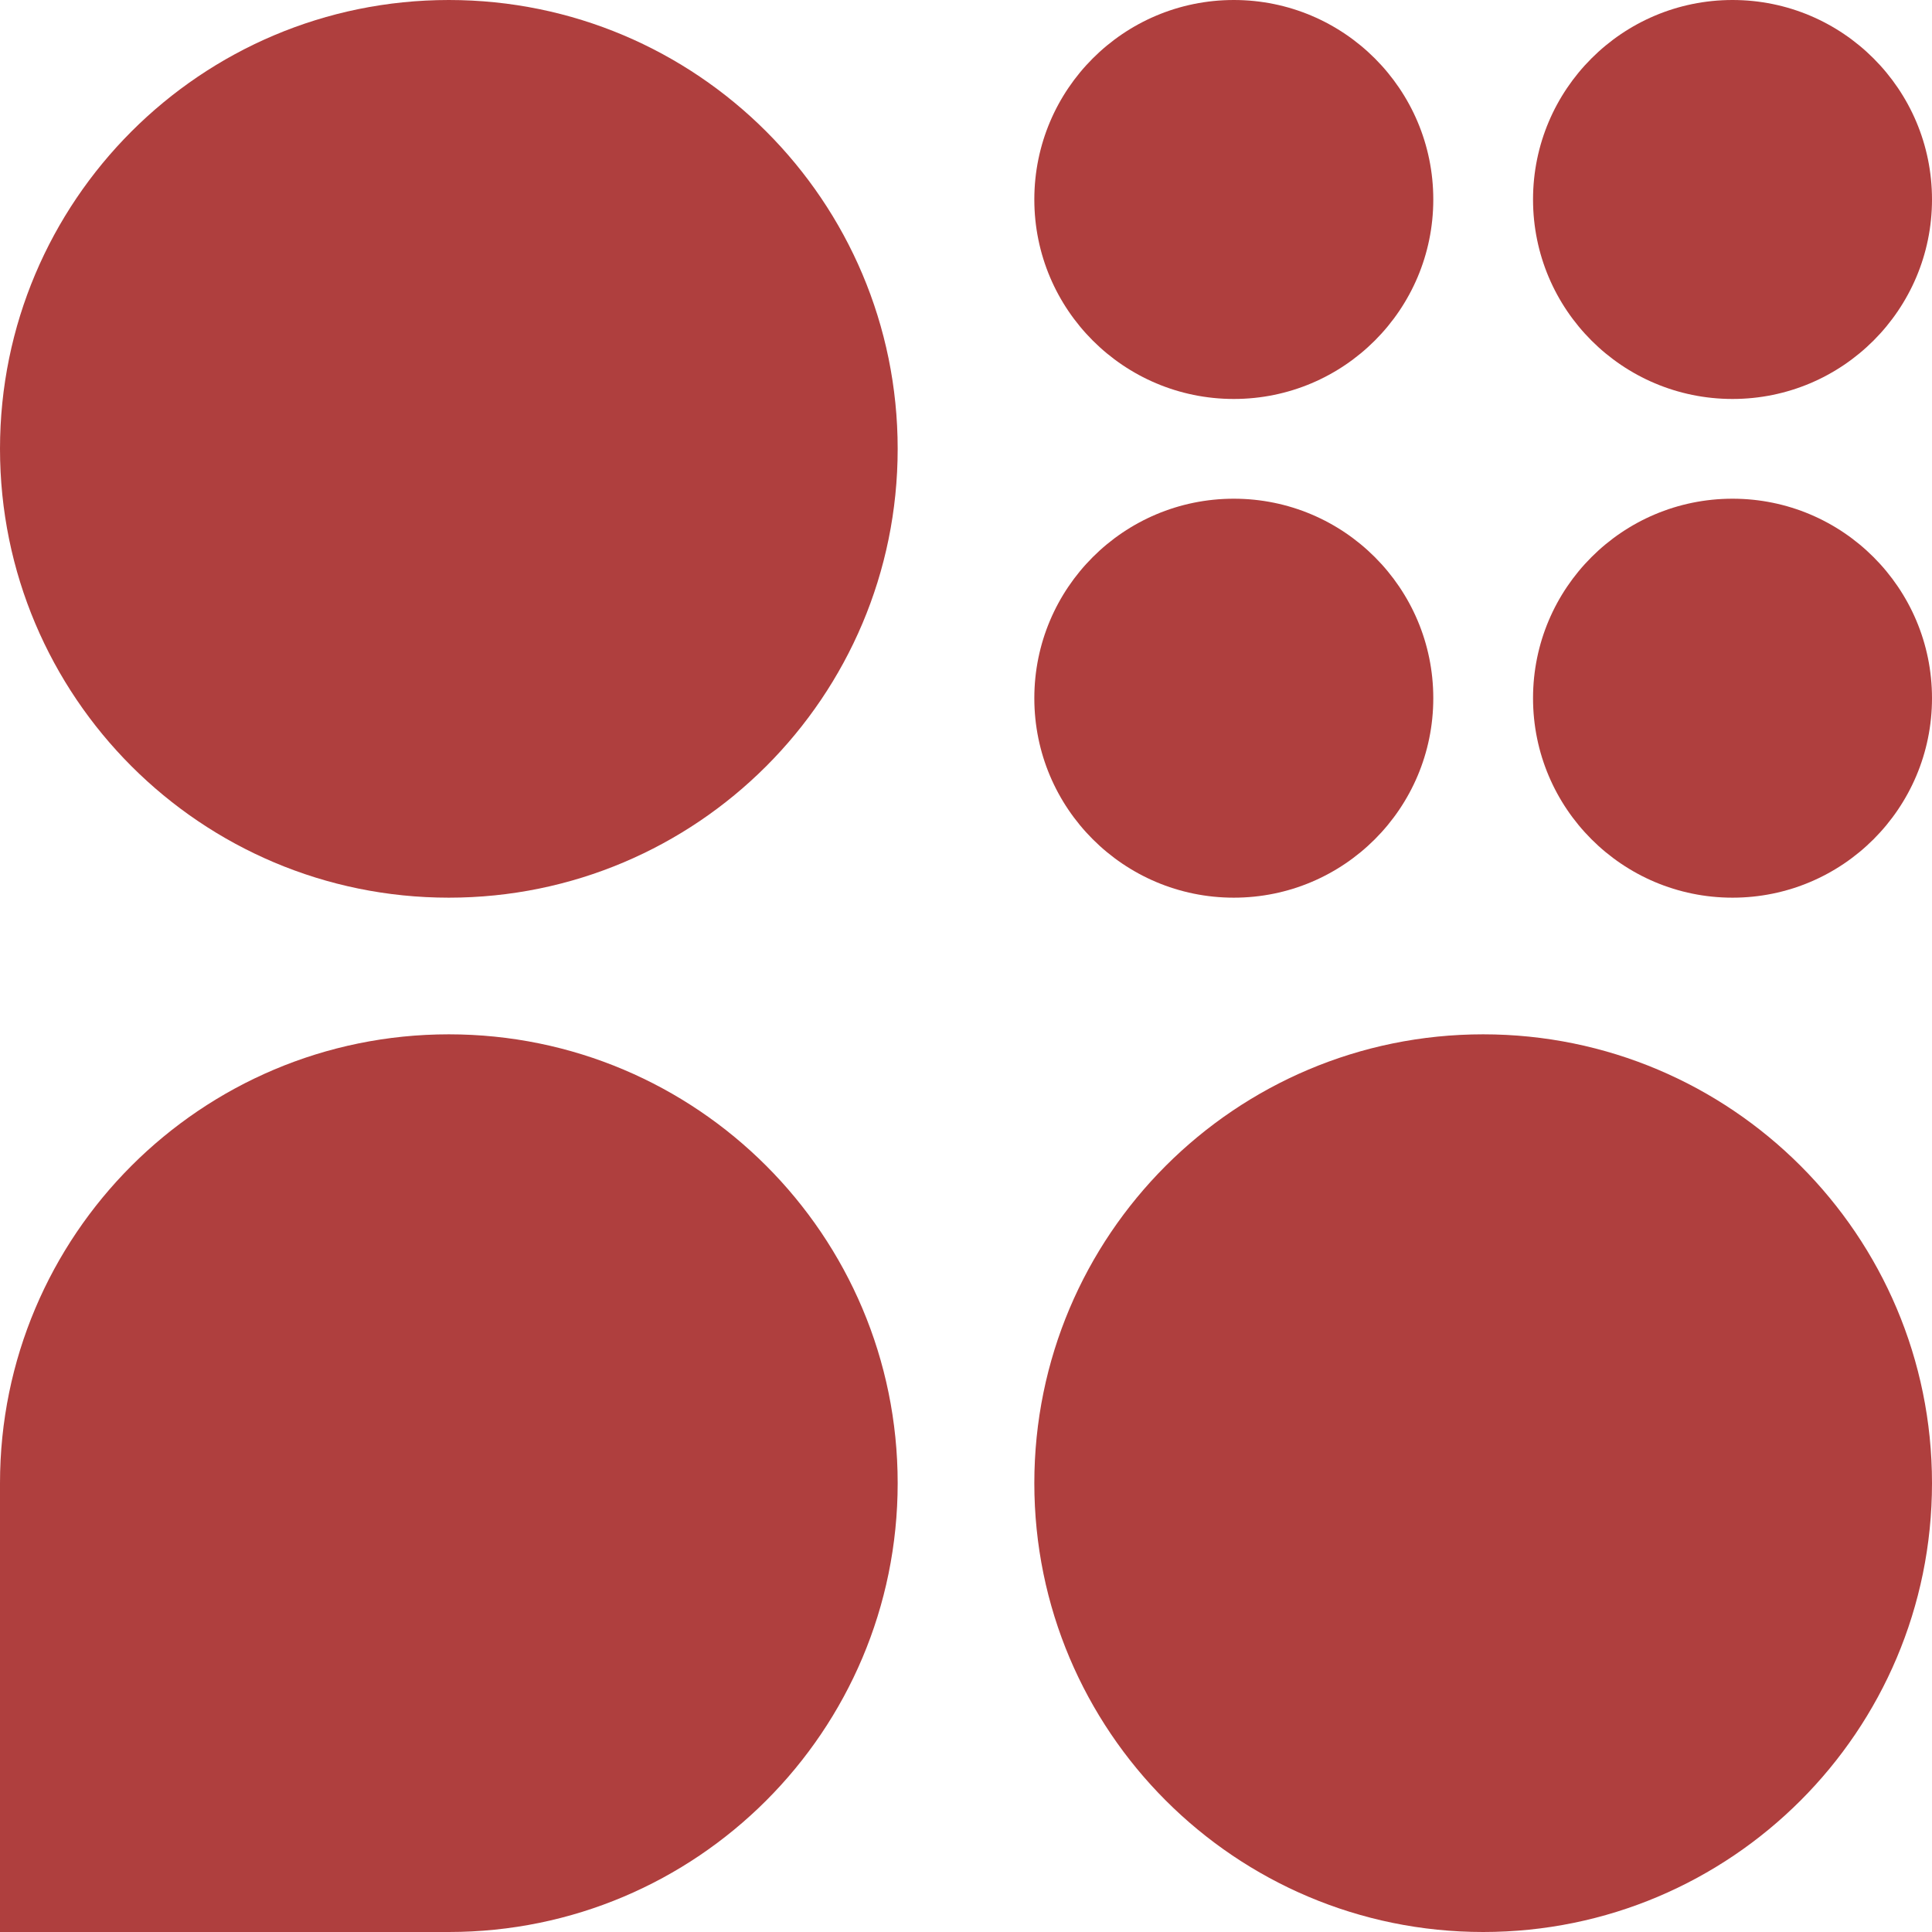 <svg width="1937" height="1937" viewBox="0 0 1937 1937" fill="none" xmlns="http://www.w3.org/2000/svg">
<path d="M900 450C900 698.528 698.528 900 450 900C201.472 900 0 698.528 0 450C0 201.472 201.472 0 450 0C698.528 0 900 201.472 900 450Z" fill="#AF3F3E"/>
<path d="M1437 200C1437 310.457 1347.46 400 1237 400C1126.54 400 1037 310.457 1037 200C1037 89.543 1126.54 0 1237 0C1347.46 0 1437 89.543 1437 200Z" fill="#AF3F3E"/>
<path d="M1937 200C1937 310.457 1847.46 400 1737 400C1626.54 400 1537 310.457 1537 200C1537 89.543 1626.54 0 1737 0C1847.46 0 1937 89.543 1937 200Z" fill="#AF3F3E"/>
<path d="M1237 900C1347.46 900 1437 810.457 1437 700C1437 589.543 1347.46 500 1237 500C1126.54 500 1037 589.543 1037 700C1037 810.457 1126.54 900 1237 900Z" fill="#AF3F3E"/>
<path d="M1487 1937C1735.53 1937 1937 1735.53 1937 1487C1937 1238.47 1735.53 1037 1487 1037C1238.47 1037 1037 1238.47 1037 1487C1037 1735.53 1238.47 1937 1487 1937Z" fill="#AF3F3E"/>
<path d="M1937 700C1937 810.457 1847.46 900 1737 900C1626.54 900 1537 810.457 1537 700C1537 589.543 1626.54 500 1737 500C1847.46 500 1937 589.543 1937 700Z" fill="#AF3F3E"/>
<path d="M900 1487C900 1735.53 698.528 1937 450 1937H0V1487C0 1238.47 201.472 1037 450 1037C698.528 1037 900 1238.47 900 1487Z" fill="#AF3F3E"/>
</svg>
